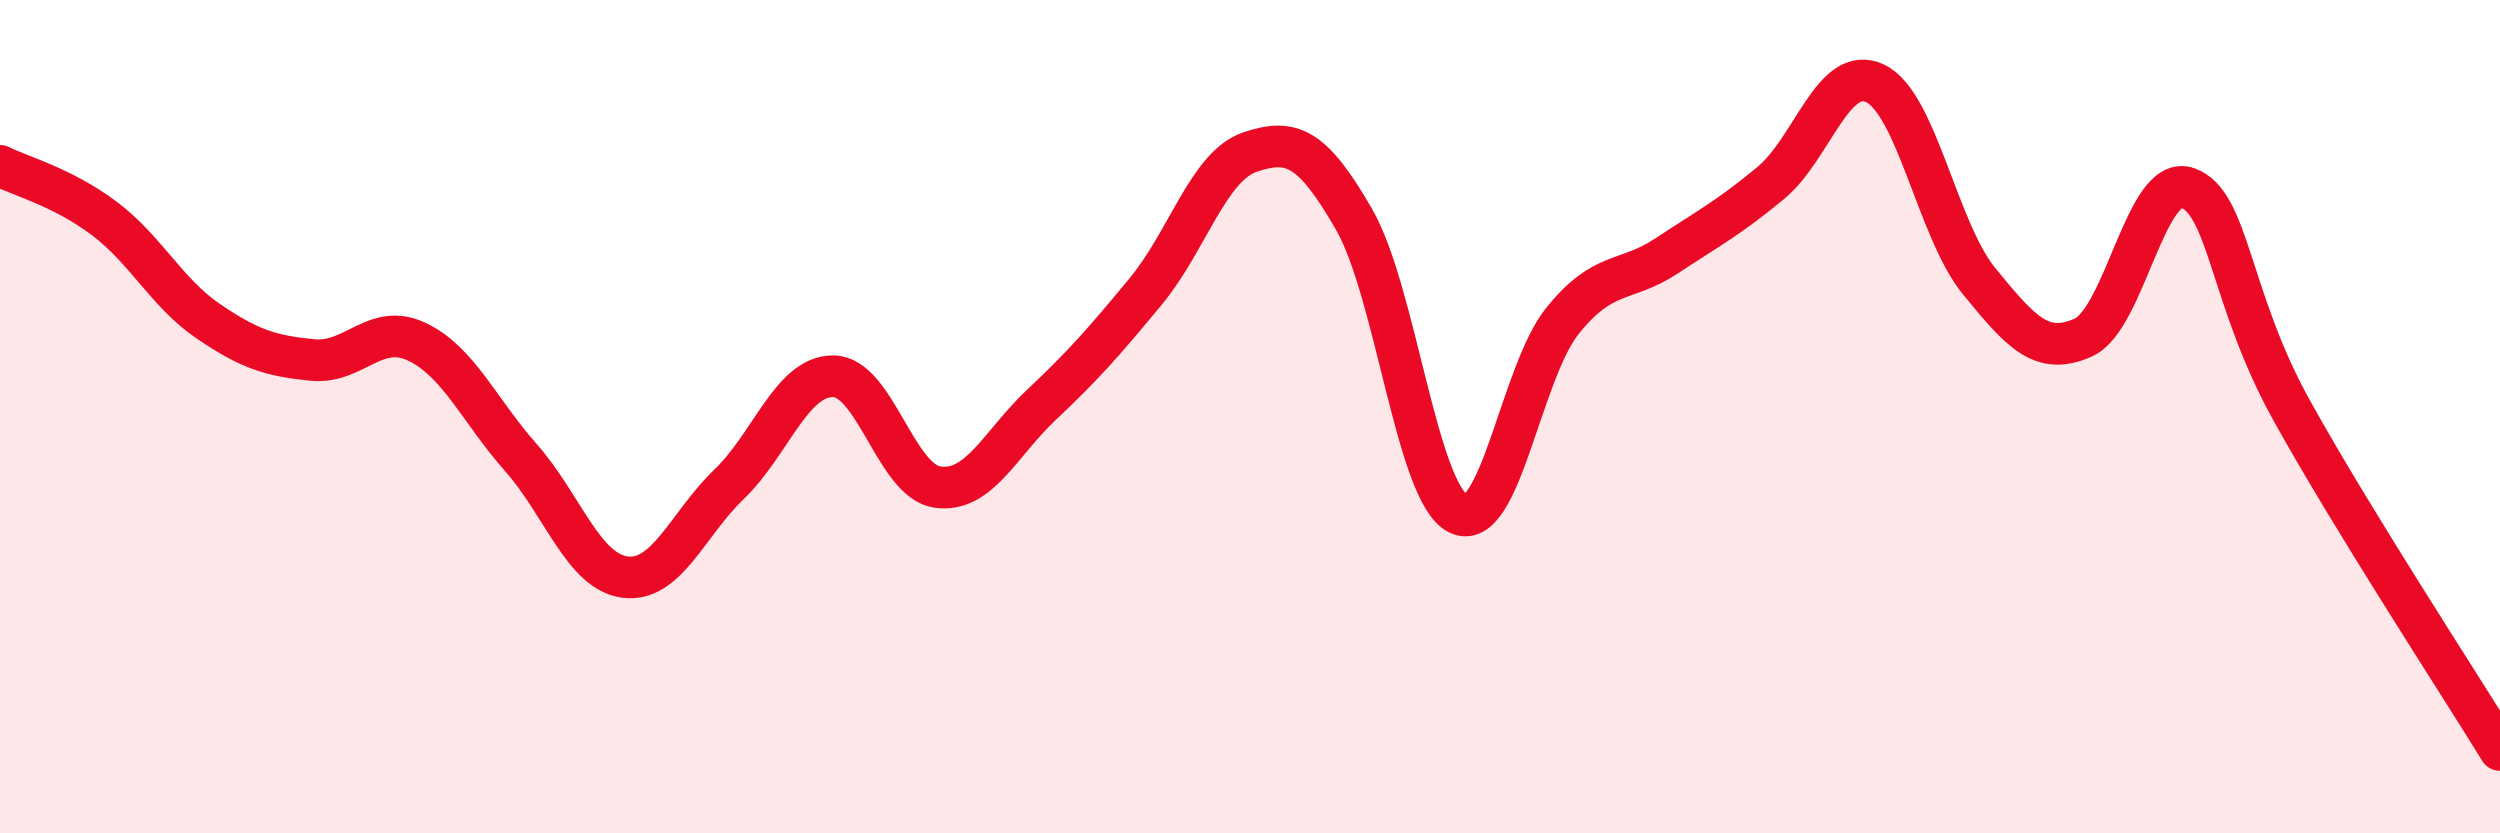 
    <svg width="60" height="20" viewBox="0 0 60 20" xmlns="http://www.w3.org/2000/svg">
      <path
        d="M 0,3.98 C 0.5,4.23 1.5,4.49 2.5,5.24 C 3.5,5.99 4,7.03 5,7.71 C 6,8.39 6.5,8.54 7.5,8.64 C 8.5,8.74 9,7.73 10,8.2 C 11,8.67 11.5,9.85 12.5,10.98 C 13.5,12.11 14,13.72 15,13.85 C 16,13.98 16.5,12.58 17.5,11.62 C 18.5,10.66 19,9.02 20,9.03 C 21,9.04 21.5,11.55 22.5,11.69 C 23.5,11.83 24,10.65 25,9.71 C 26,8.77 26.5,8.2 27.5,6.99 C 28.5,5.78 29,3.99 30,3.65 C 31,3.31 31.5,3.53 32.5,5.27 C 33.5,7.01 34,11.84 35,12.33 C 36,12.82 36.5,8.94 37.5,7.7 C 38.5,6.46 39,6.8 40,6.14 C 41,5.48 41.5,5.22 42.5,4.39 C 43.5,3.56 44,1.53 45,2 C 46,2.47 46.5,5.53 47.5,6.75 C 48.5,7.97 49,8.55 50,8.1 C 51,7.65 51.5,4.16 52.5,4.51 C 53.5,4.86 53.5,7.15 55,9.85 C 56.5,12.55 59,16.37 60,18L60 20L0 20Z"
        fill="#EB0A25"
        opacity="0.1"
        stroke-linecap="round"
        stroke-linejoin="round"
      />
      <path
        d="M 0,3.98 C 0.5,4.23 1.5,4.49 2.5,5.24 C 3.5,5.99 4,7.03 5,7.71 C 6,8.39 6.5,8.54 7.5,8.64 C 8.5,8.74 9,7.73 10,8.2 C 11,8.67 11.5,9.85 12.5,10.98 C 13.5,12.11 14,13.72 15,13.85 C 16,13.98 16.5,12.58 17.5,11.62 C 18.5,10.66 19,9.02 20,9.03 C 21,9.04 21.5,11.55 22.5,11.69 C 23.5,11.83 24,10.65 25,9.71 C 26,8.77 26.5,8.2 27.5,6.99 C 28.5,5.78 29,3.99 30,3.65 C 31,3.31 31.5,3.53 32.5,5.27 C 33.5,7.01 34,11.84 35,12.33 C 36,12.82 36.5,8.94 37.5,7.7 C 38.5,6.46 39,6.8 40,6.14 C 41,5.48 41.5,5.22 42.5,4.39 C 43.5,3.56 44,1.53 45,2 C 46,2.47 46.5,5.53 47.5,6.75 C 48.5,7.97 49,8.55 50,8.1 C 51,7.65 51.5,4.16 52.5,4.51 C 53.5,4.86 53.5,7.15 55,9.85 C 56.5,12.55 59,16.37 60,18"
        stroke="#EB0A25"
        stroke-width="1"
        fill="none"
        stroke-linecap="round"
        stroke-linejoin="round"
      />
    </svg>
  